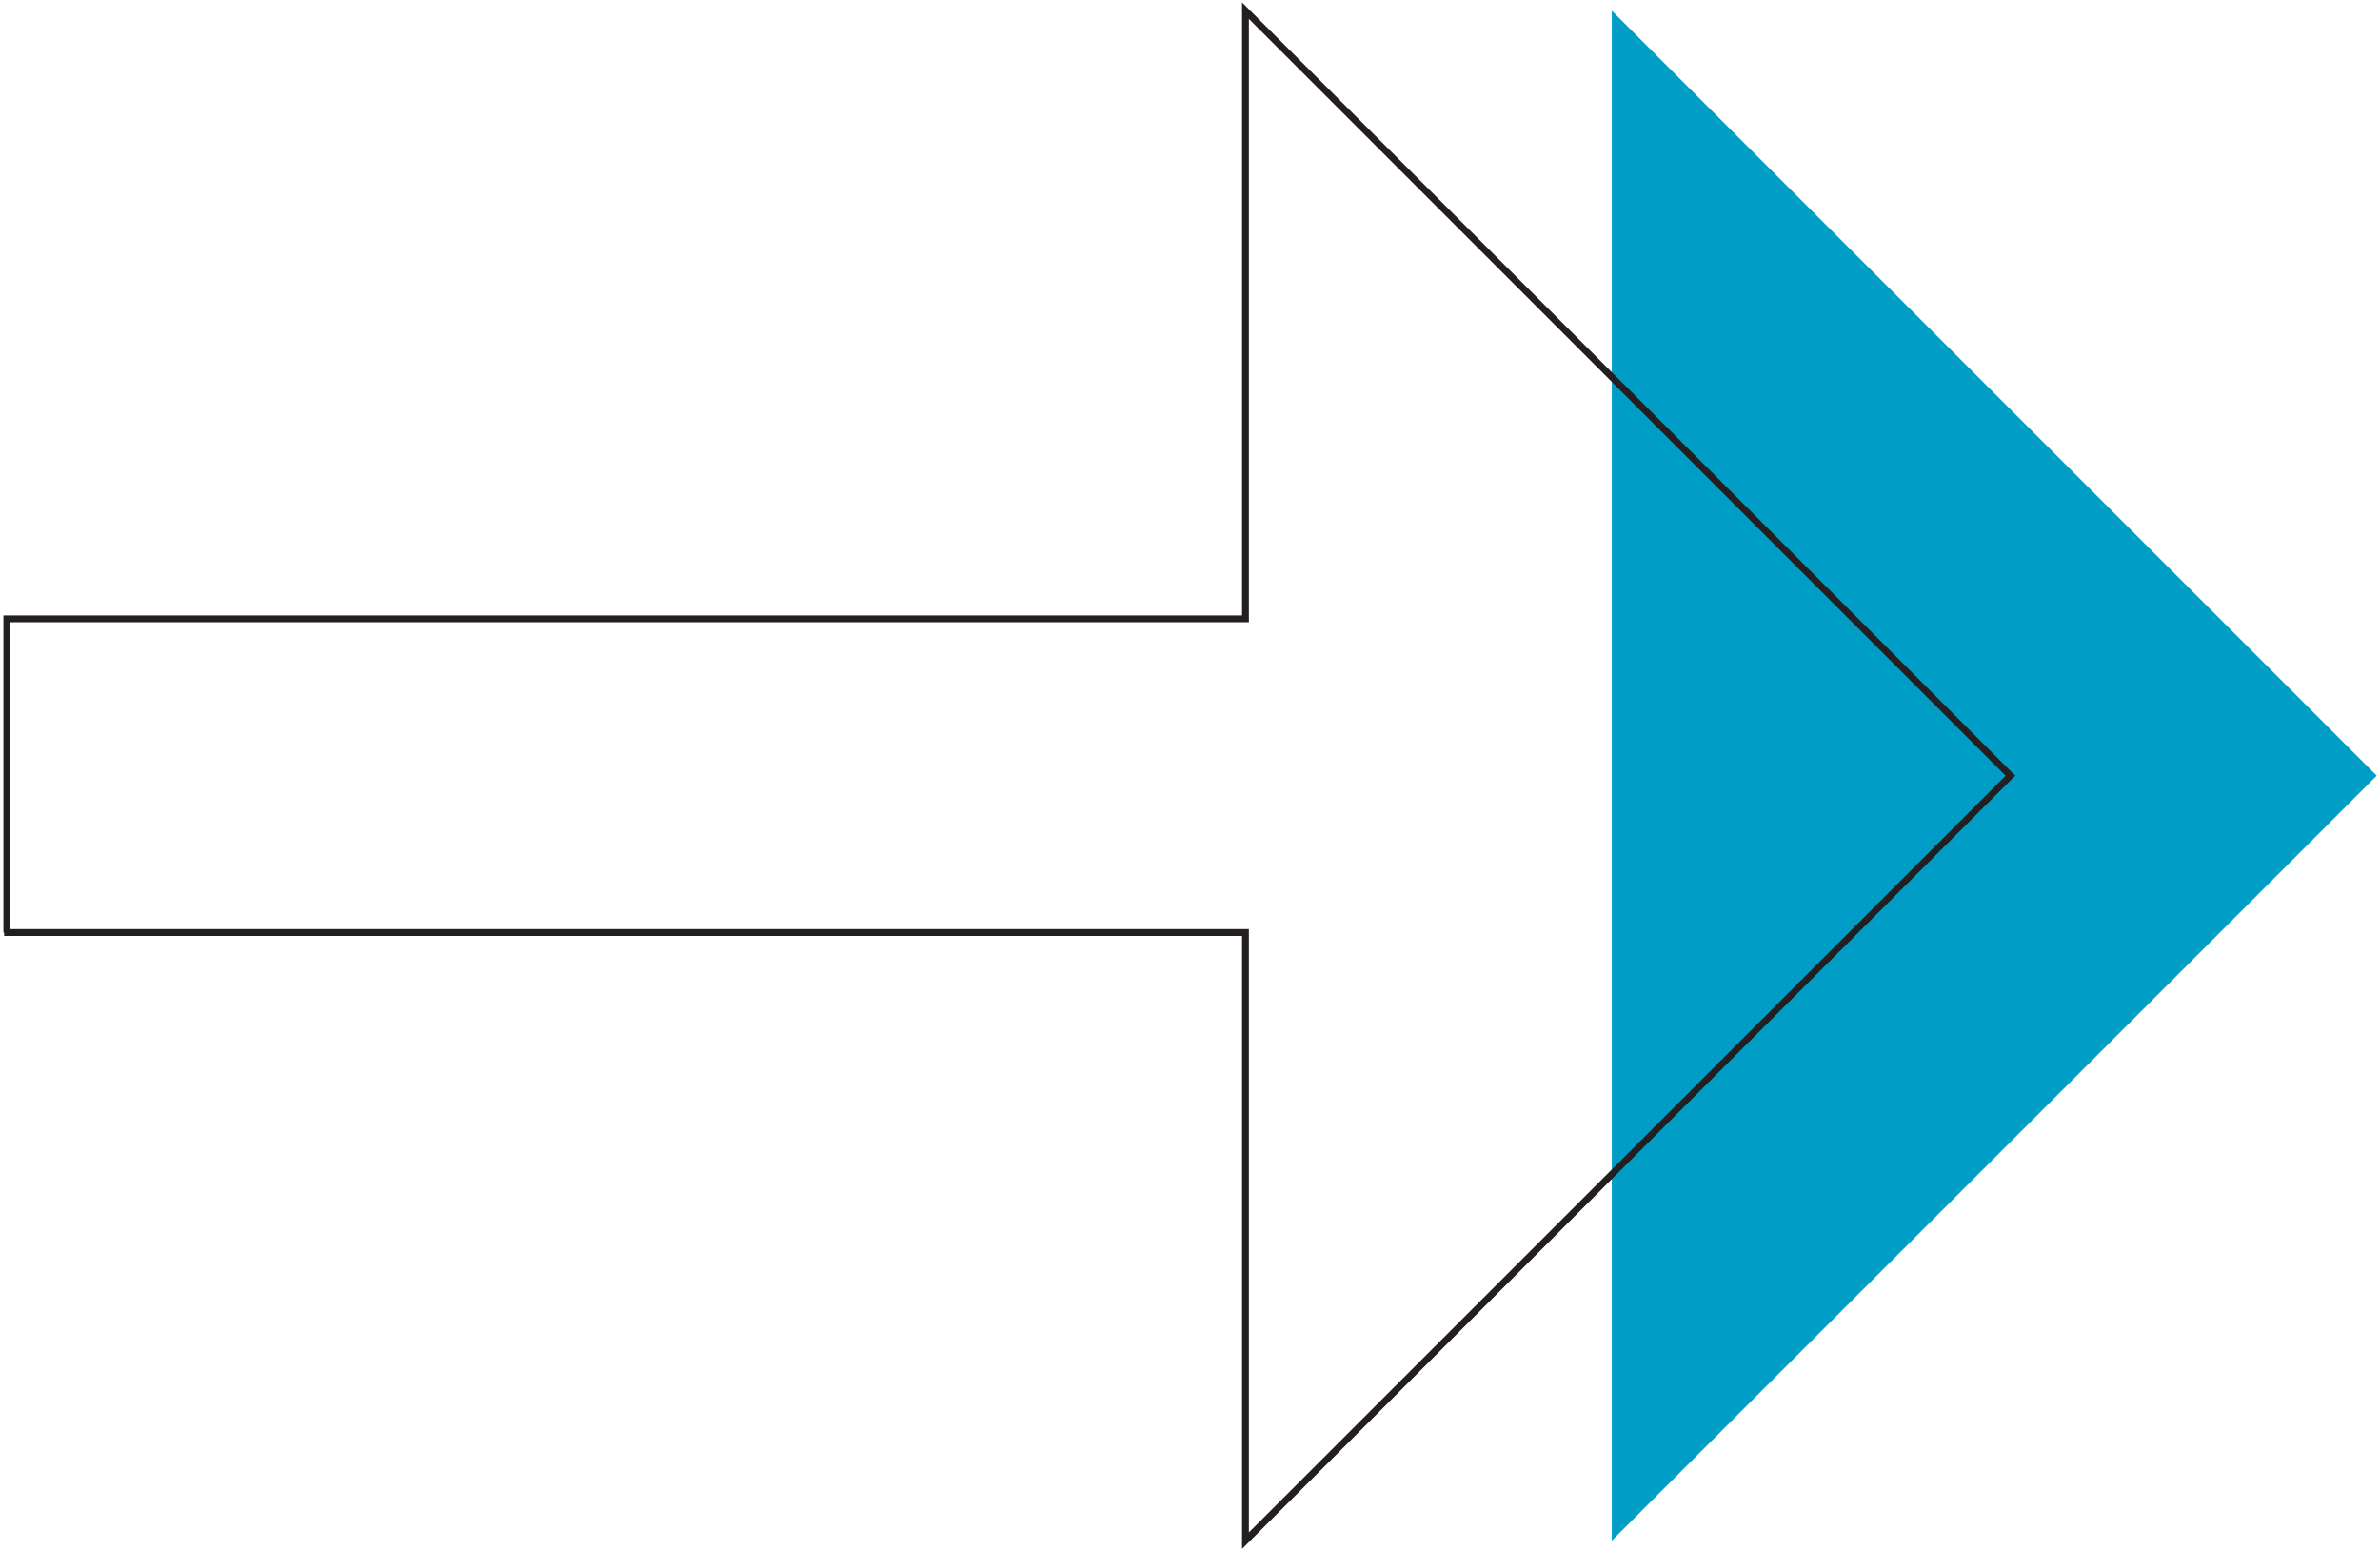 <svg id="Layer_1" data-name="Layer 1" xmlns="http://www.w3.org/2000/svg" viewBox="0 0 87.12 56.75"><defs><style>.cls-1{fill:#009ec6;}.cls-2{fill:none;stroke:#231f20;stroke-width:0.25px;}</style></defs><title>nyil</title><path class="cls-1" d="M59,34.87v0Zm0-.74V56.39l28-28L59,.39Z"/><polyline class="cls-2" points="0.15 34.13 45.59 34.13 45.59 56.39 73.59 28.39 45.59 0.39 45.59 22.65 0.25 22.65 0.25 34.13"/></svg>